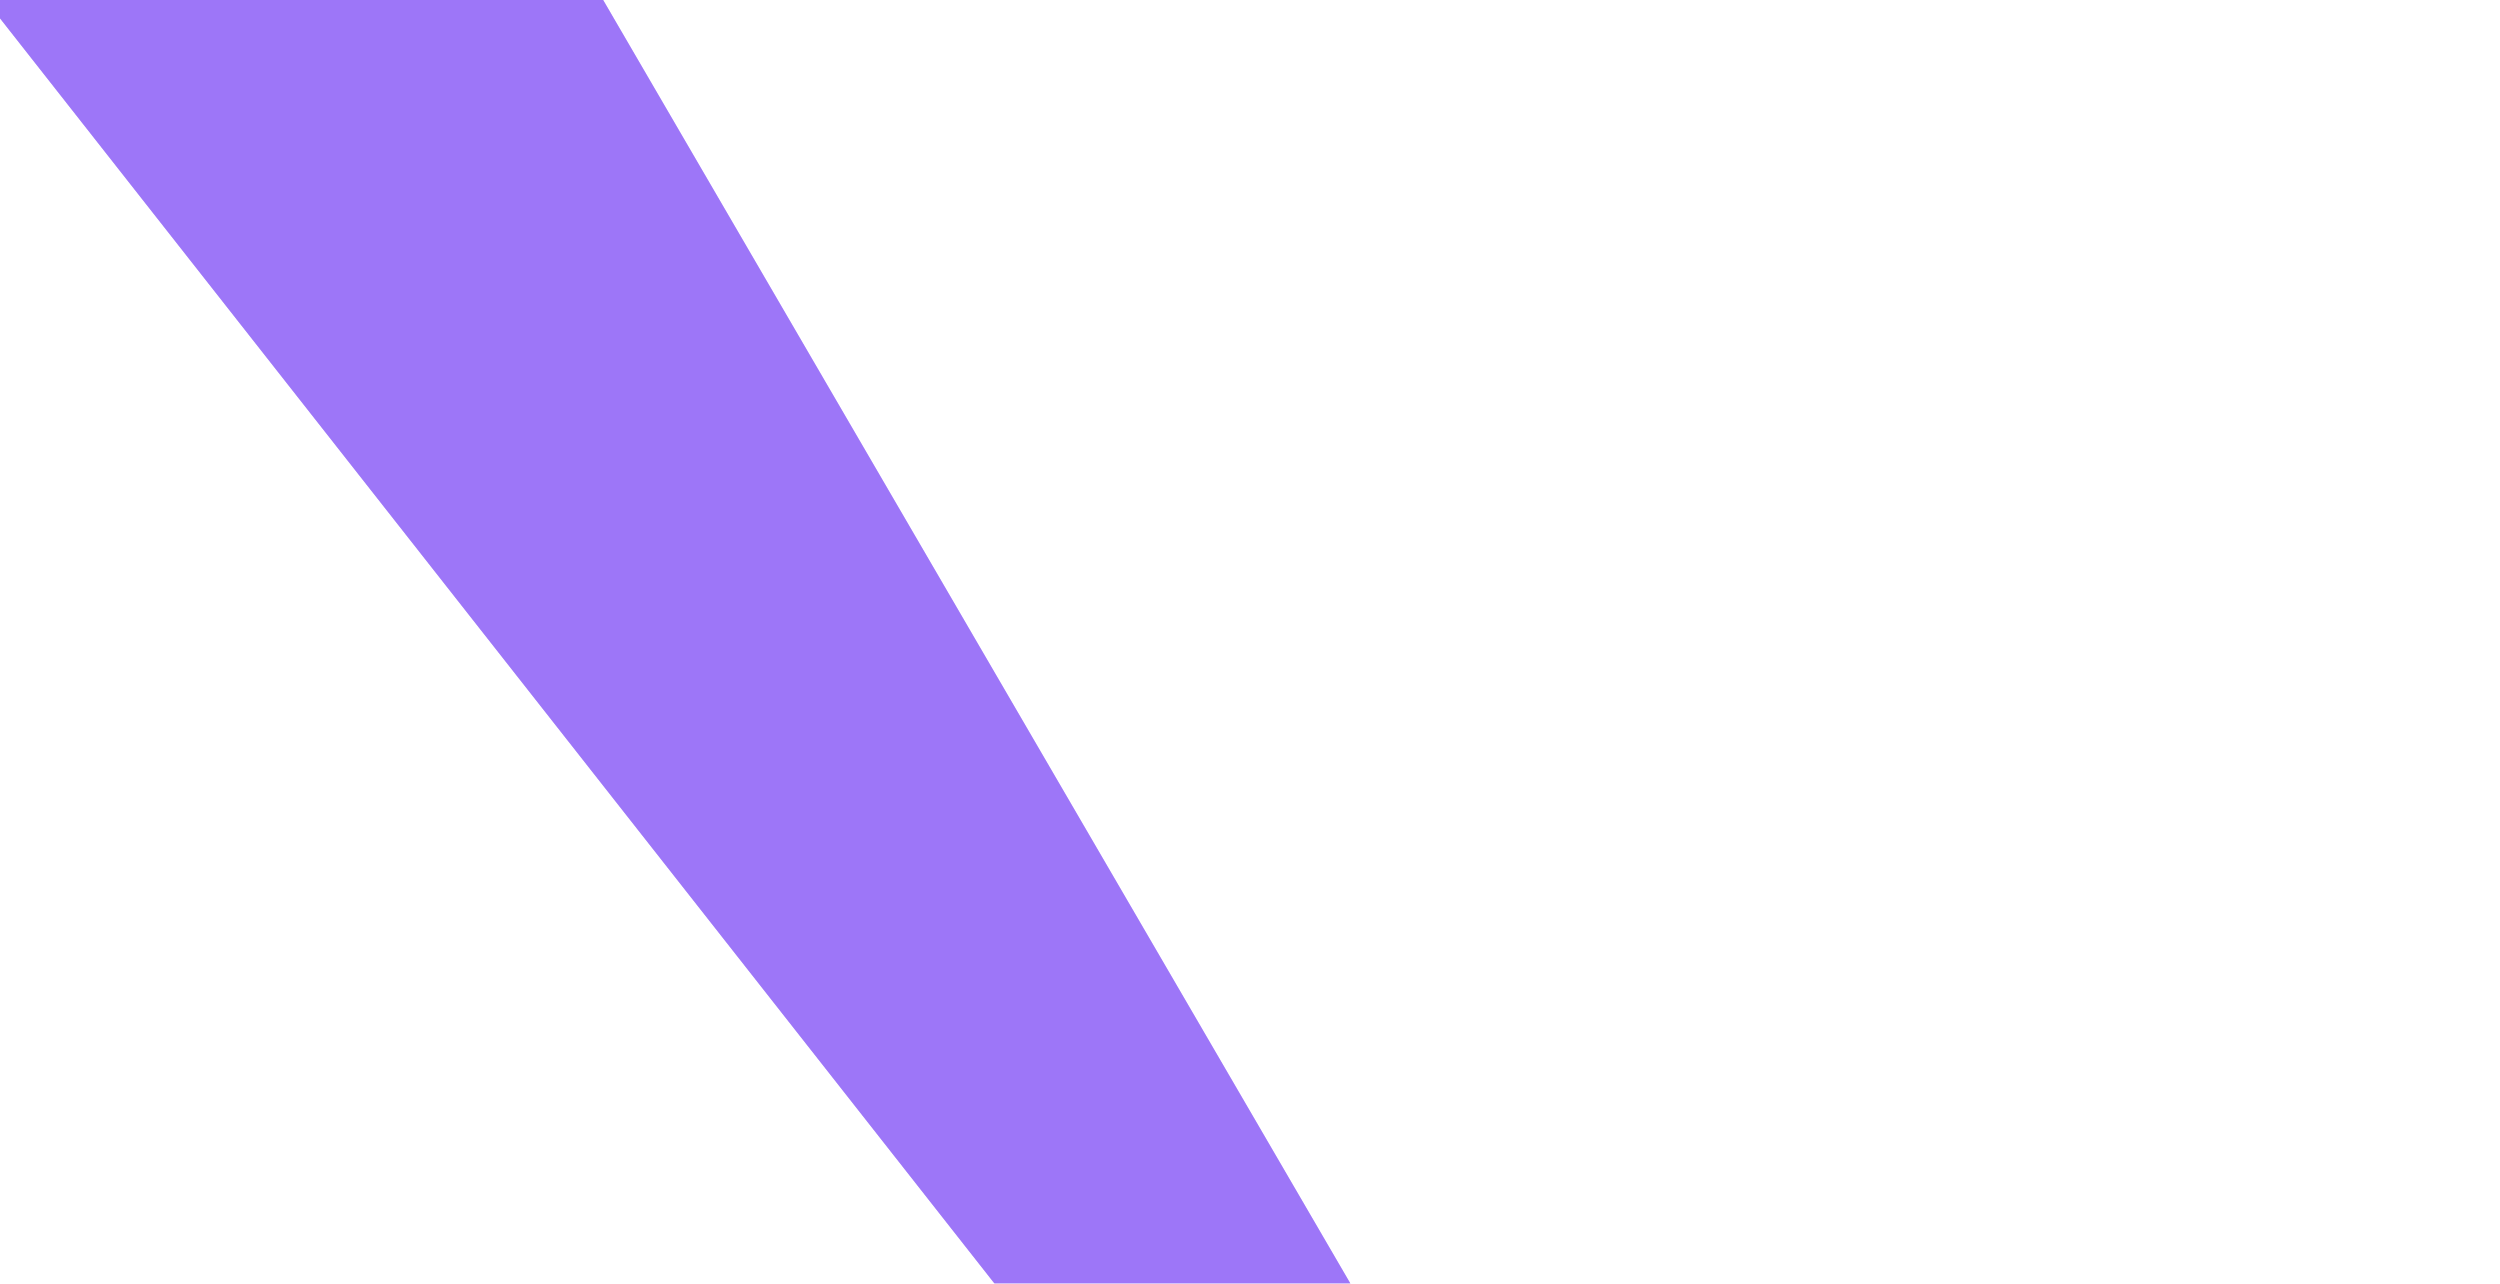 <svg width="1266" height="650" viewBox="0 0 1266 650" fill="none" xmlns="http://www.w3.org/2000/svg">
<g clip-path="url(#clip0_2050_3496)">
<g opacity="0.6" filter="url(#filter0_fn_2050_3496)">
<path d="M-31.5 -30.772L197.148 -186L1198.5 1534L-31.5 -30.772Z" fill="#8B5CF6"/>
</g>
<g opacity="0.6" filter="url(#filter1_fn_2050_3496)">
<path d="M-31.5 -30.772L197.148 -186L1198.5 1534L-31.5 -30.772Z" fill="#8B5CF6"/>
</g>
</g>
<defs>
<filter id="filter0_fn_2050_3496" x="-331.5" y="-486" width="1830" height="2320" filterUnits="userSpaceOnUse" color-interpolation-filters="sRGB">
<feFlood flood-opacity="0" result="BackgroundImageFix"/>
<feBlend mode="normal" in="SourceGraphic" in2="BackgroundImageFix" result="shape"/>
<feGaussianBlur stdDeviation="150" result="effect1_foregroundBlur_2050_3496"/>
<feTurbulence type="fractalNoise" baseFrequency="1 1" stitchTiles="stitch" numOctaves="3" result="noise" seed="5772" />
<feColorMatrix in="noise" type="luminanceToAlpha" result="alphaNoise" />
<feComponentTransfer in="alphaNoise" result="coloredNoise1">
<feFuncA type="discrete" tableValues="1 1 1 1 1 1 1 1 1 1 1 1 1 1 1 1 1 1 1 1 1 1 1 1 1 1 1 1 1 1 1 1 1 1 1 1 1 1 1 1 1 1 1 1 1 1 1 1 1 1 1 0 0 0 0 0 0 0 0 0 0 0 0 0 0 0 0 0 0 0 0 0 0 0 0 0 0 0 0 0 0 0 0 0 0 0 0 0 0 0 0 0 0 0 0 0 0 0 0 0 "/>
</feComponentTransfer>
<feComposite operator="in" in2="effect1_foregroundBlur_2050_3496" in="coloredNoise1" result="noise1Clipped" />
<feFlood flood-color="rgba(0, 0, 0, 0.25)" result="color1Flood" />
<feComposite operator="in" in2="noise1Clipped" in="color1Flood" result="color1" />
<feMerge result="effect2_noise_2050_3496">
<feMergeNode in="effect1_foregroundBlur_2050_3496" />
<feMergeNode in="color1" />
</feMerge>
</filter>
<filter id="filter1_fn_2050_3496" x="-331.5" y="-486" width="1830" height="2320" filterUnits="userSpaceOnUse" color-interpolation-filters="sRGB">
<feFlood flood-opacity="0" result="BackgroundImageFix"/>
<feBlend mode="normal" in="SourceGraphic" in2="BackgroundImageFix" result="shape"/>
<feGaussianBlur stdDeviation="150" result="effect1_foregroundBlur_2050_3496"/>
<feTurbulence type="fractalNoise" baseFrequency="1 1" stitchTiles="stitch" numOctaves="3" result="noise" seed="5772" />
<feColorMatrix in="noise" type="luminanceToAlpha" result="alphaNoise" />
<feComponentTransfer in="alphaNoise" result="coloredNoise1">
<feFuncA type="discrete" tableValues="1 1 1 1 1 1 1 1 1 1 1 1 1 1 1 1 1 1 1 1 1 1 1 1 1 1 1 1 1 1 1 1 1 1 1 1 1 1 1 1 1 1 1 1 1 1 1 1 1 1 1 0 0 0 0 0 0 0 0 0 0 0 0 0 0 0 0 0 0 0 0 0 0 0 0 0 0 0 0 0 0 0 0 0 0 0 0 0 0 0 0 0 0 0 0 0 0 0 0 0 "/>
</feComponentTransfer>
<feComposite operator="in" in2="effect1_foregroundBlur_2050_3496" in="coloredNoise1" result="noise1Clipped" />
<feFlood flood-color="rgba(0, 0, 0, 0.25)" result="color1Flood" />
<feComposite operator="in" in2="noise1Clipped" in="color1Flood" result="color1" />
<feMerge result="effect2_noise_2050_3496">
<feMergeNode in="effect1_foregroundBlur_2050_3496" />
<feMergeNode in="color1" />
</feMerge>
</filter>
<clipPath id="clip0_2050_3496">
<rect width="1266" height="650" fill="white"/>
</clipPath>
</defs>
</svg>
